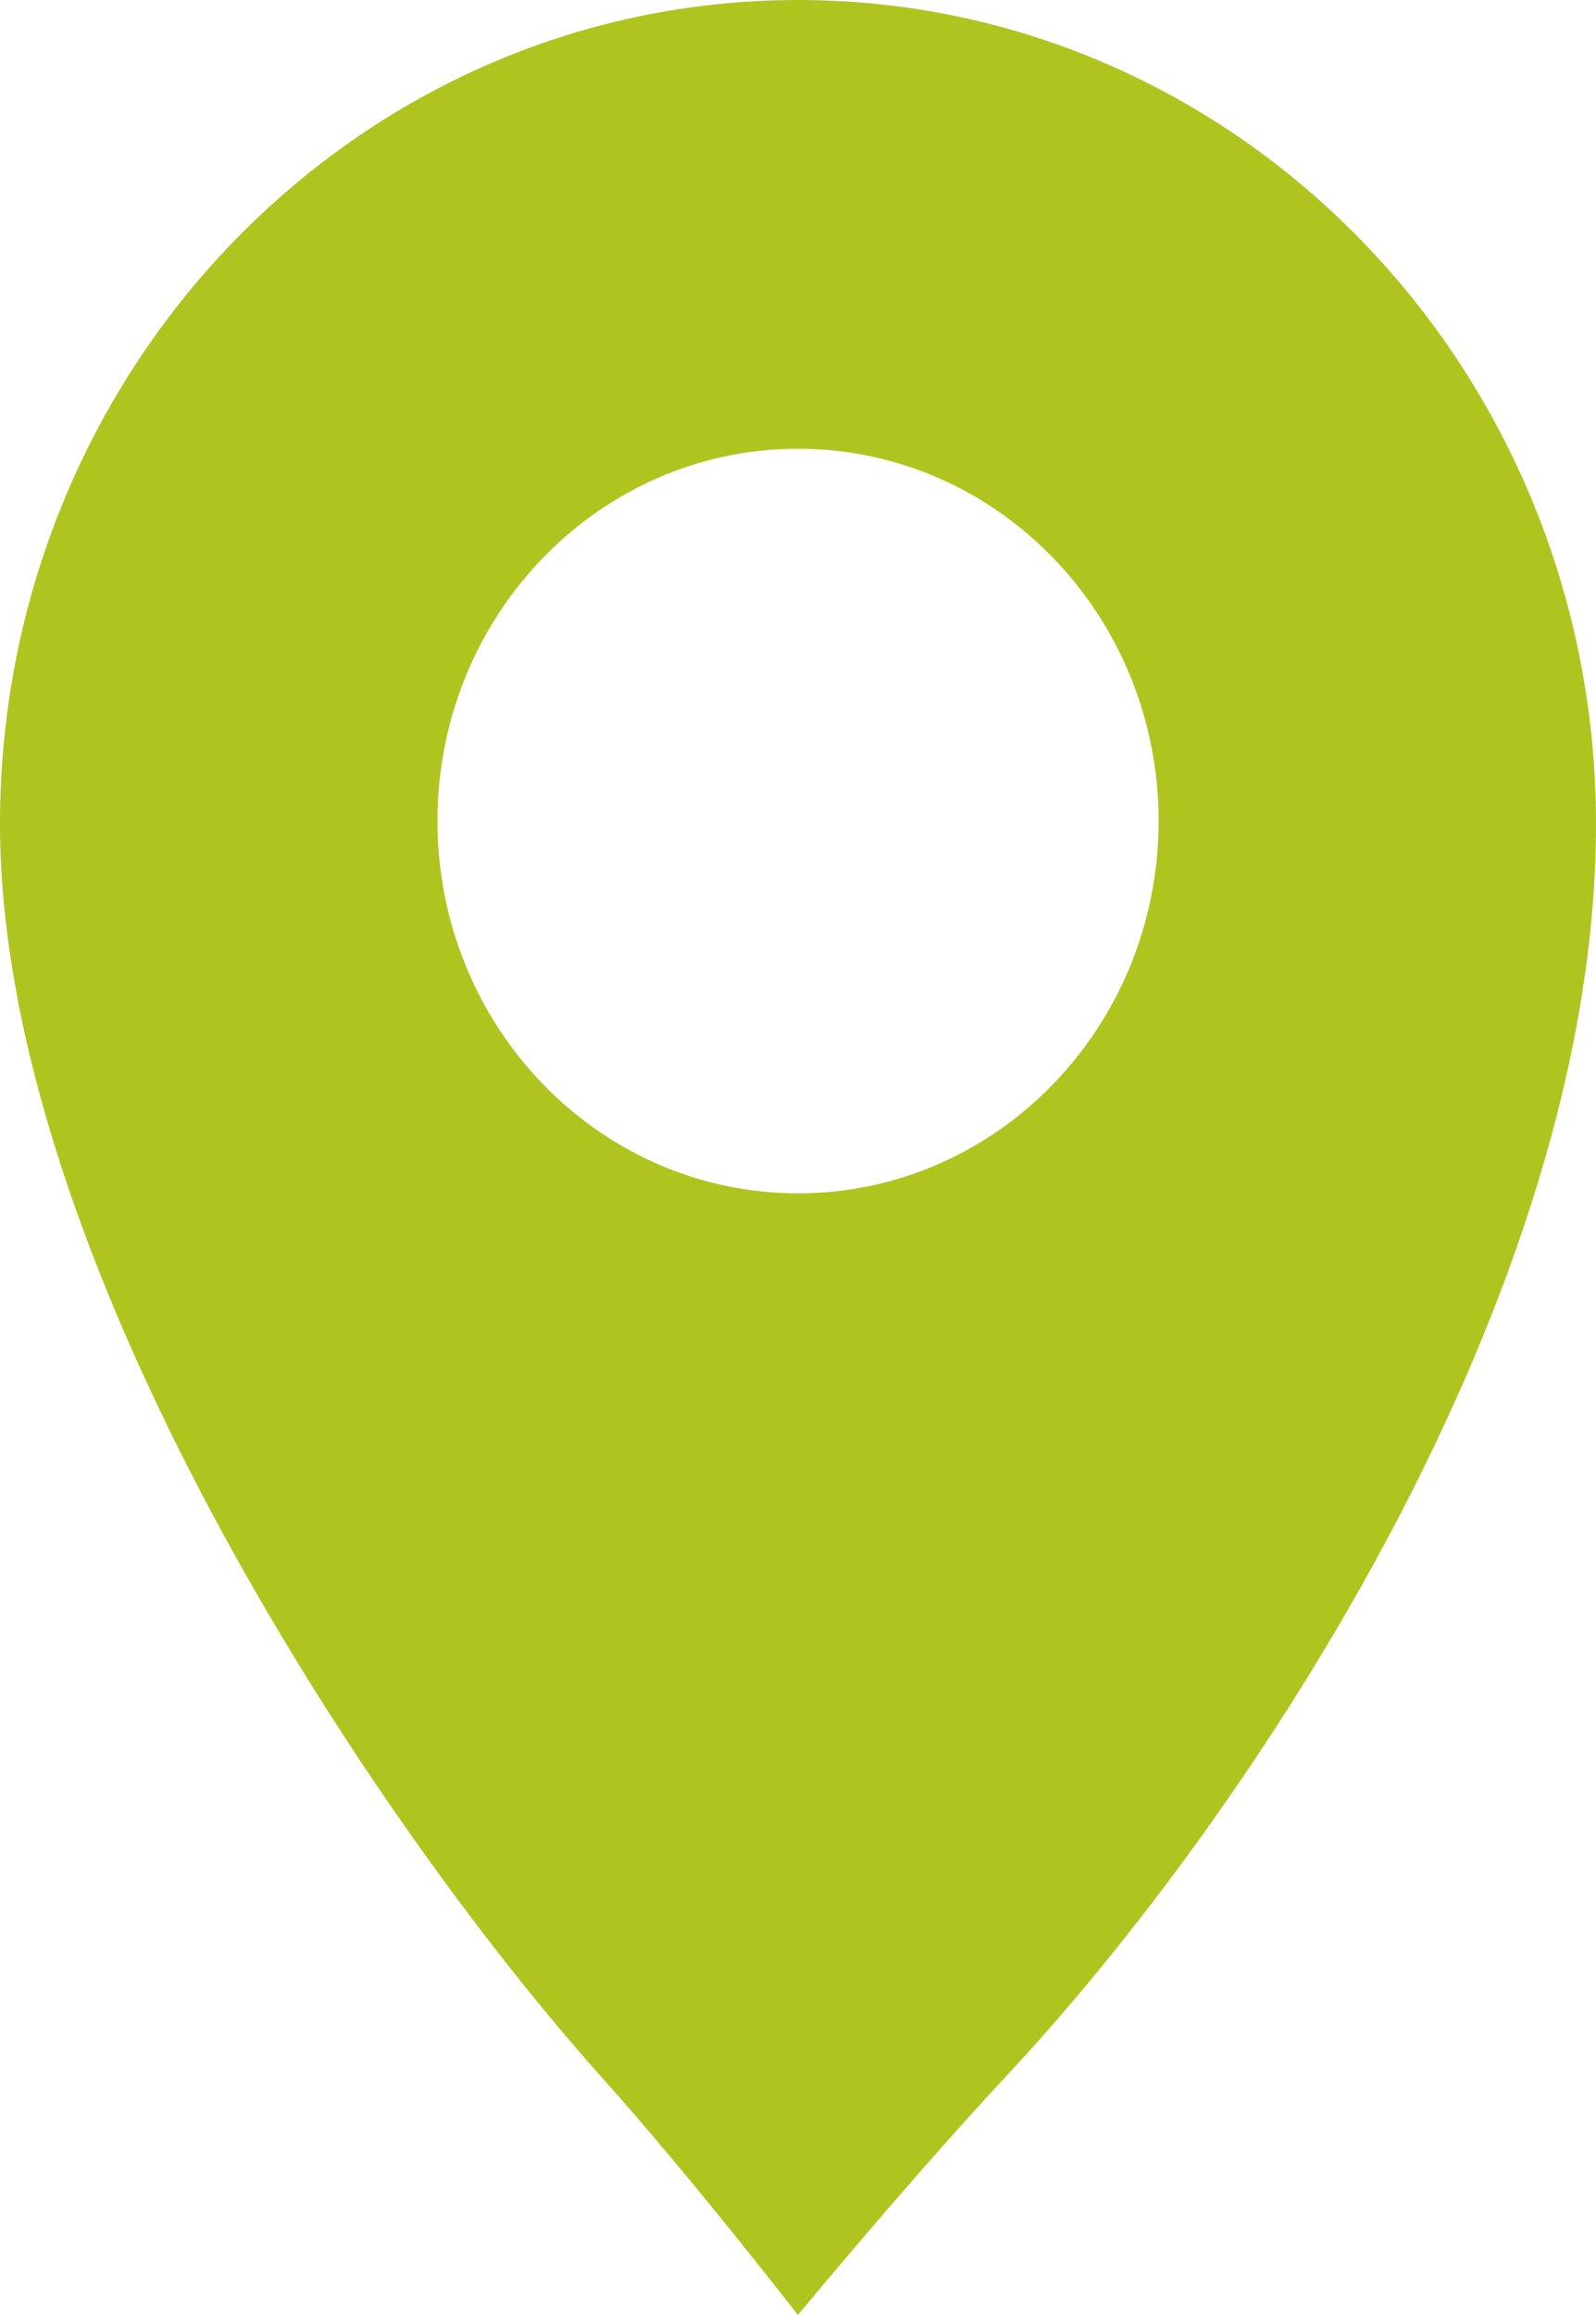 <?xml version="1.0" encoding="UTF-8"?>
<svg width="20px" height="29px" viewBox="0 0 20 29" version="1.1" xmlns="http://www.w3.org/2000/svg" xmlns:xlink="http://www.w3.org/1999/xlink">
    <title>Shape Copy 3</title>
    <g id="Page-1" stroke="none" stroke-width="1" fill="none" fill-rule="evenodd">
        <g id="desktop-community-detail-revised" transform="translate(-80, -1833)" fill="#B0C420" fill-rule="nonzero">
            <g id="Group-53" transform="translate(80, 1833)">
                <path d="M10.001,14.949 C7.506,14.949 5.482,12.861 5.482,10.285 C5.482,7.707 7.506,5.621 10.001,5.621 C12.495,5.621 14.519,7.709 14.519,10.285 C14.519,12.86 12.495,14.949 10.001,14.949 M10.001,0 C4.477,0 0,4.621 0,10.323 C0,15.708 4.529,22.655 7.553,26.037 C8.683,27.299 9.999,29 9.999,29 C9.999,29 11.413,27.289 12.626,25.99 C15.648,22.749 20,16.242 20,10.323 C20,4.621 15.523,0 10.001,0" id="Shape-Copy-3"></path>
            </g>
        </g>
    </g>
</svg>